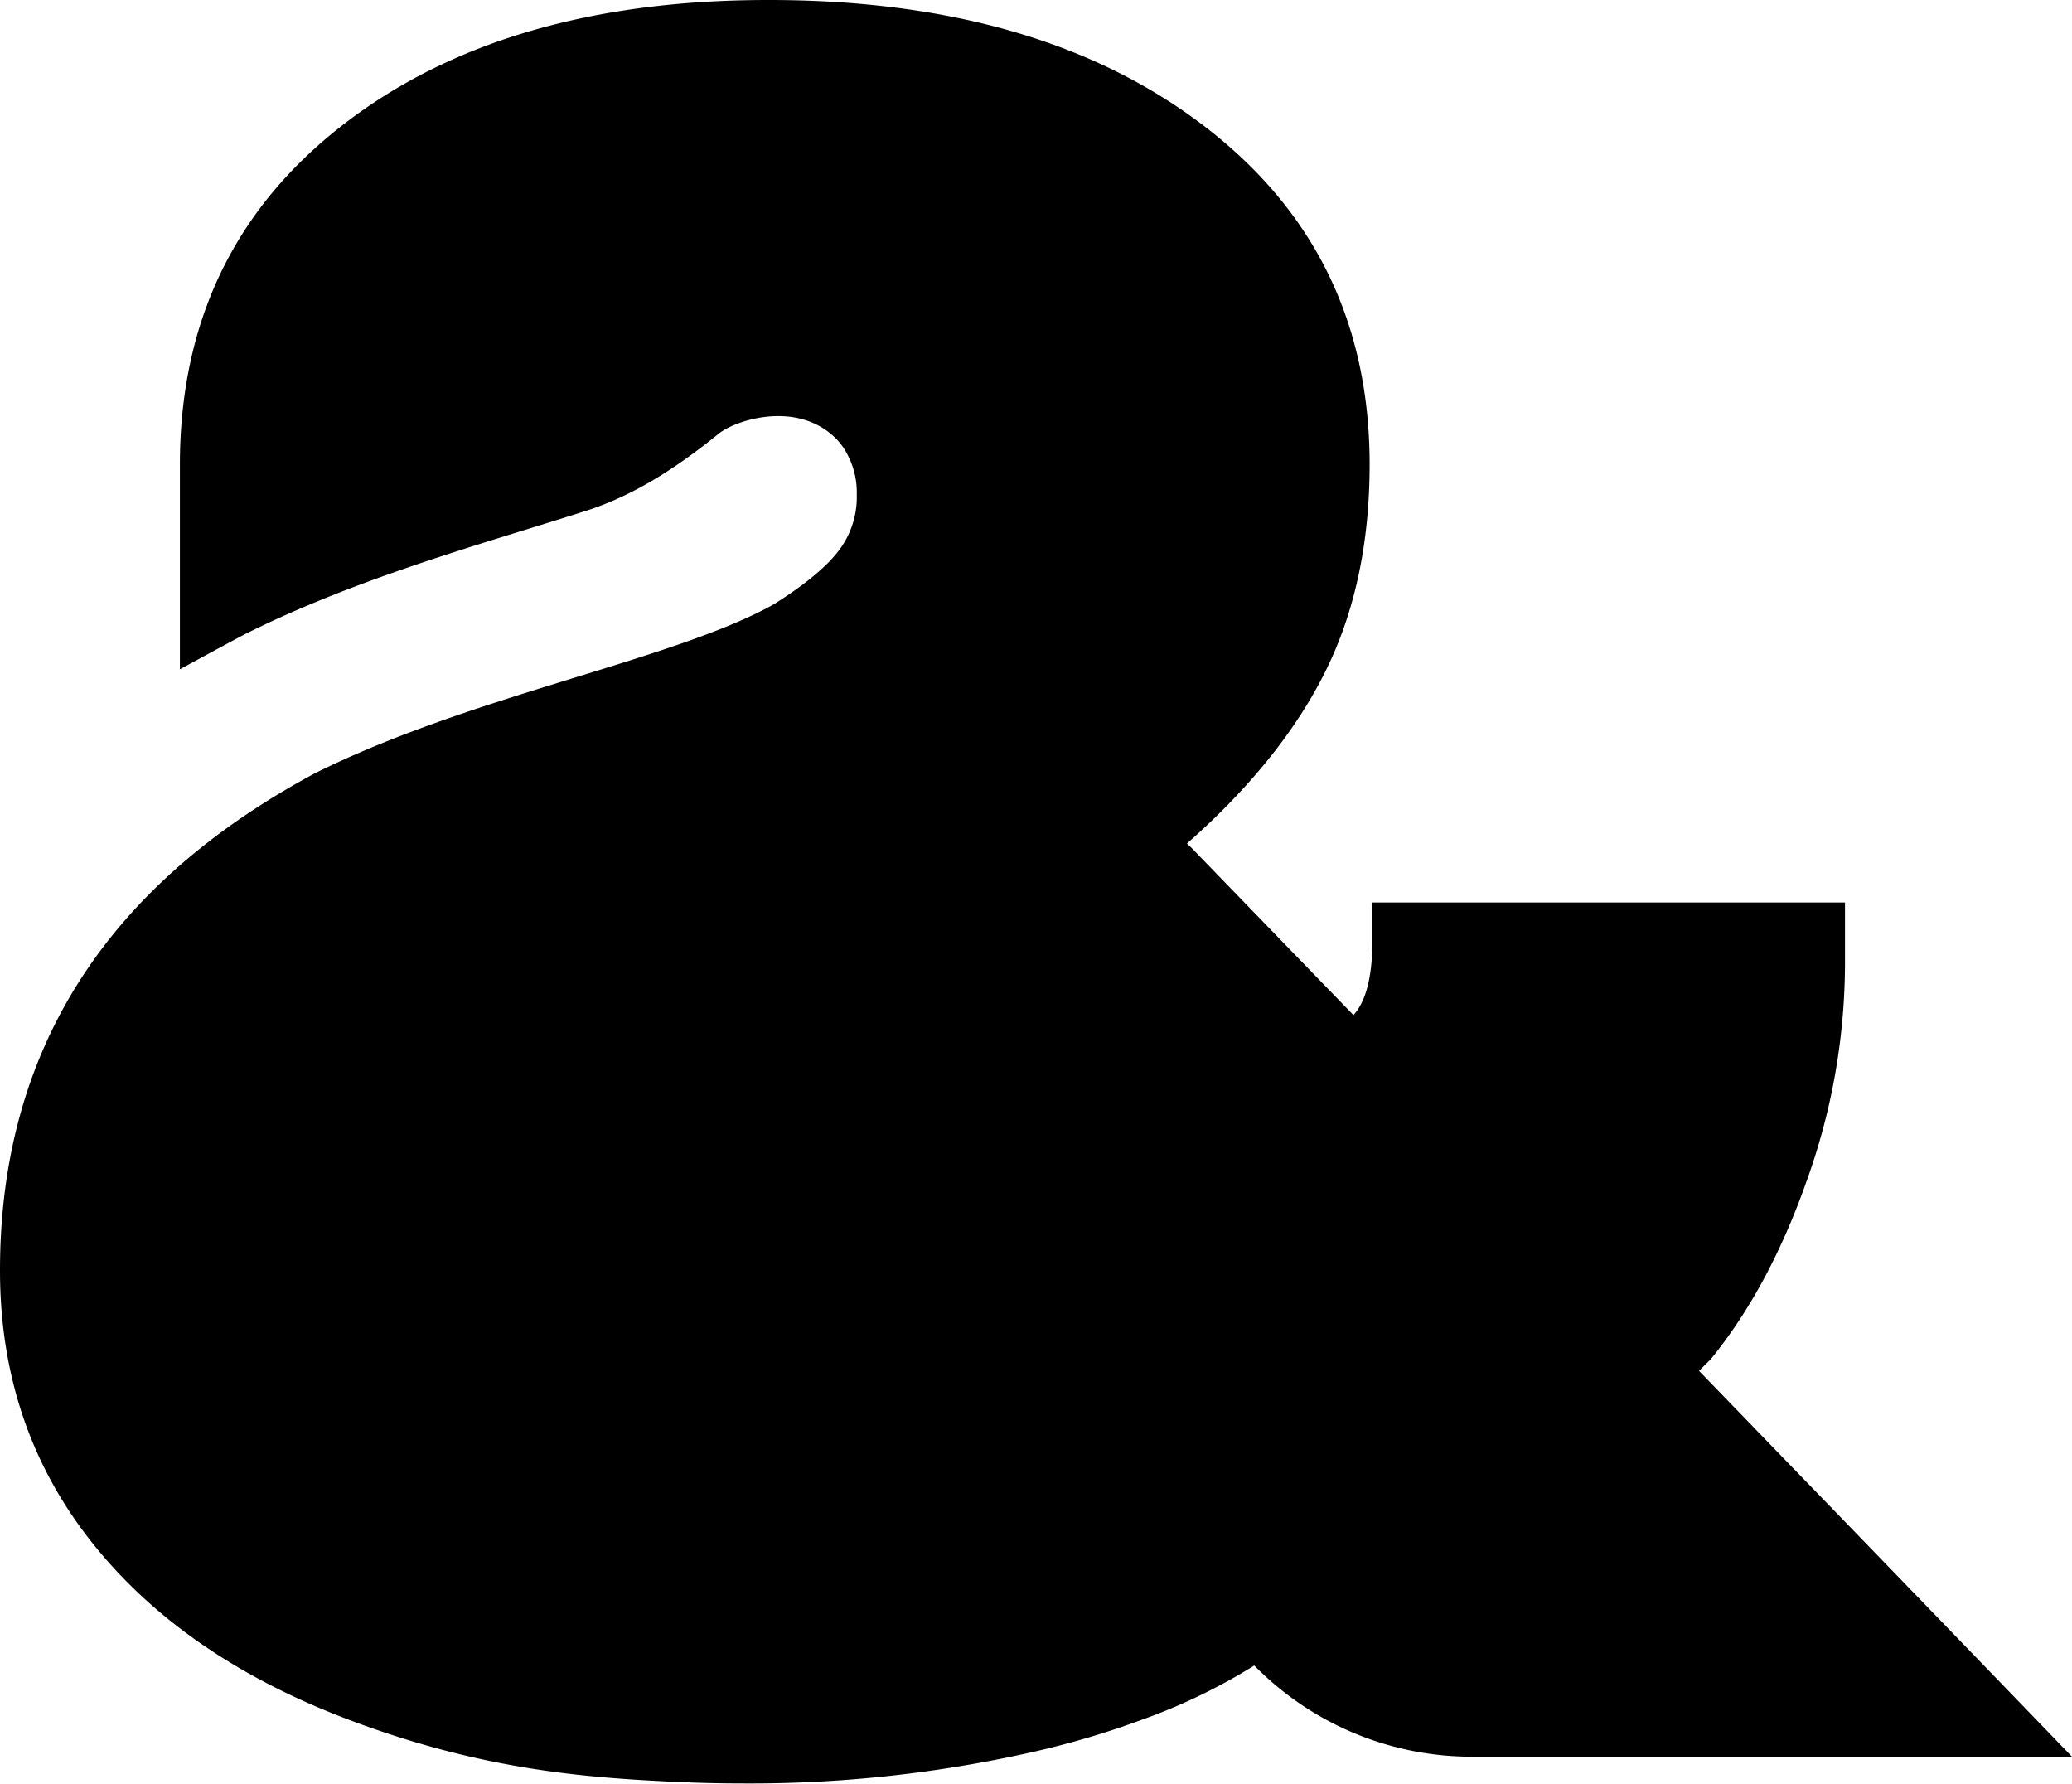 <?xml version="1.0" encoding="UTF-8"?> <svg xmlns="http://www.w3.org/2000/svg" viewBox="0 0 474.19 408.09"> <title>natalialebed</title> <g id="Слой_2" data-name="Слой 2"> <g id="Слой_1-2" data-name="Слой 1"> <path d="M410.51,336.06l-21.68-22.41,2.7-2.68Q405,294.41,413.61,269.8a147.69,147.69,0,0,0,8.63-49.16V206.49H314.08v8.62c0,8.1-1.37,13.78-4.21,17a.26.26,0,0,1-.11.16L272.69,194,271.64,193q21.54-19,31.66-39.33t10.15-47.33q0-48.51-37.81-77.45T175.78,0Q115,0,78.09,28.87T41.17,106.32v46.81s13.1-7.11,14.83-8c21.45-10.73,44.85-17.93,65.47-24.3,4.2-1.3,8.44-2.61,12.54-3.92,11.31-3.6,21.21-10.19,30.43-17.65,4-3.24,17.92-7.63,26.7.91a14.63,14.63,0,0,1,2.89,4,18.5,18.5,0,0,1,2.05,8.94,20.23,20.23,0,0,1-4.63,13.51c-3,3.68-7.88,7.57-14.4,11.67C154,151.12,108,159,71.93,177Q0,215.72,0,290.68q0,35.64,20.93,62.1t59.31,40.85c29.28,11,52.26,13,73,14,5.52.27,11.2.42,17,.42A293.41,293.41,0,0,0,235.73,401a197.37,197.37,0,0,0,25.61-7.53,133,133,0,0,0,25.71-12.4,69.78,69.78,0,0,0,49.77,20.87H474.19S446,372.71,410.51,336.06Z"></path> </g> </g> </svg> 